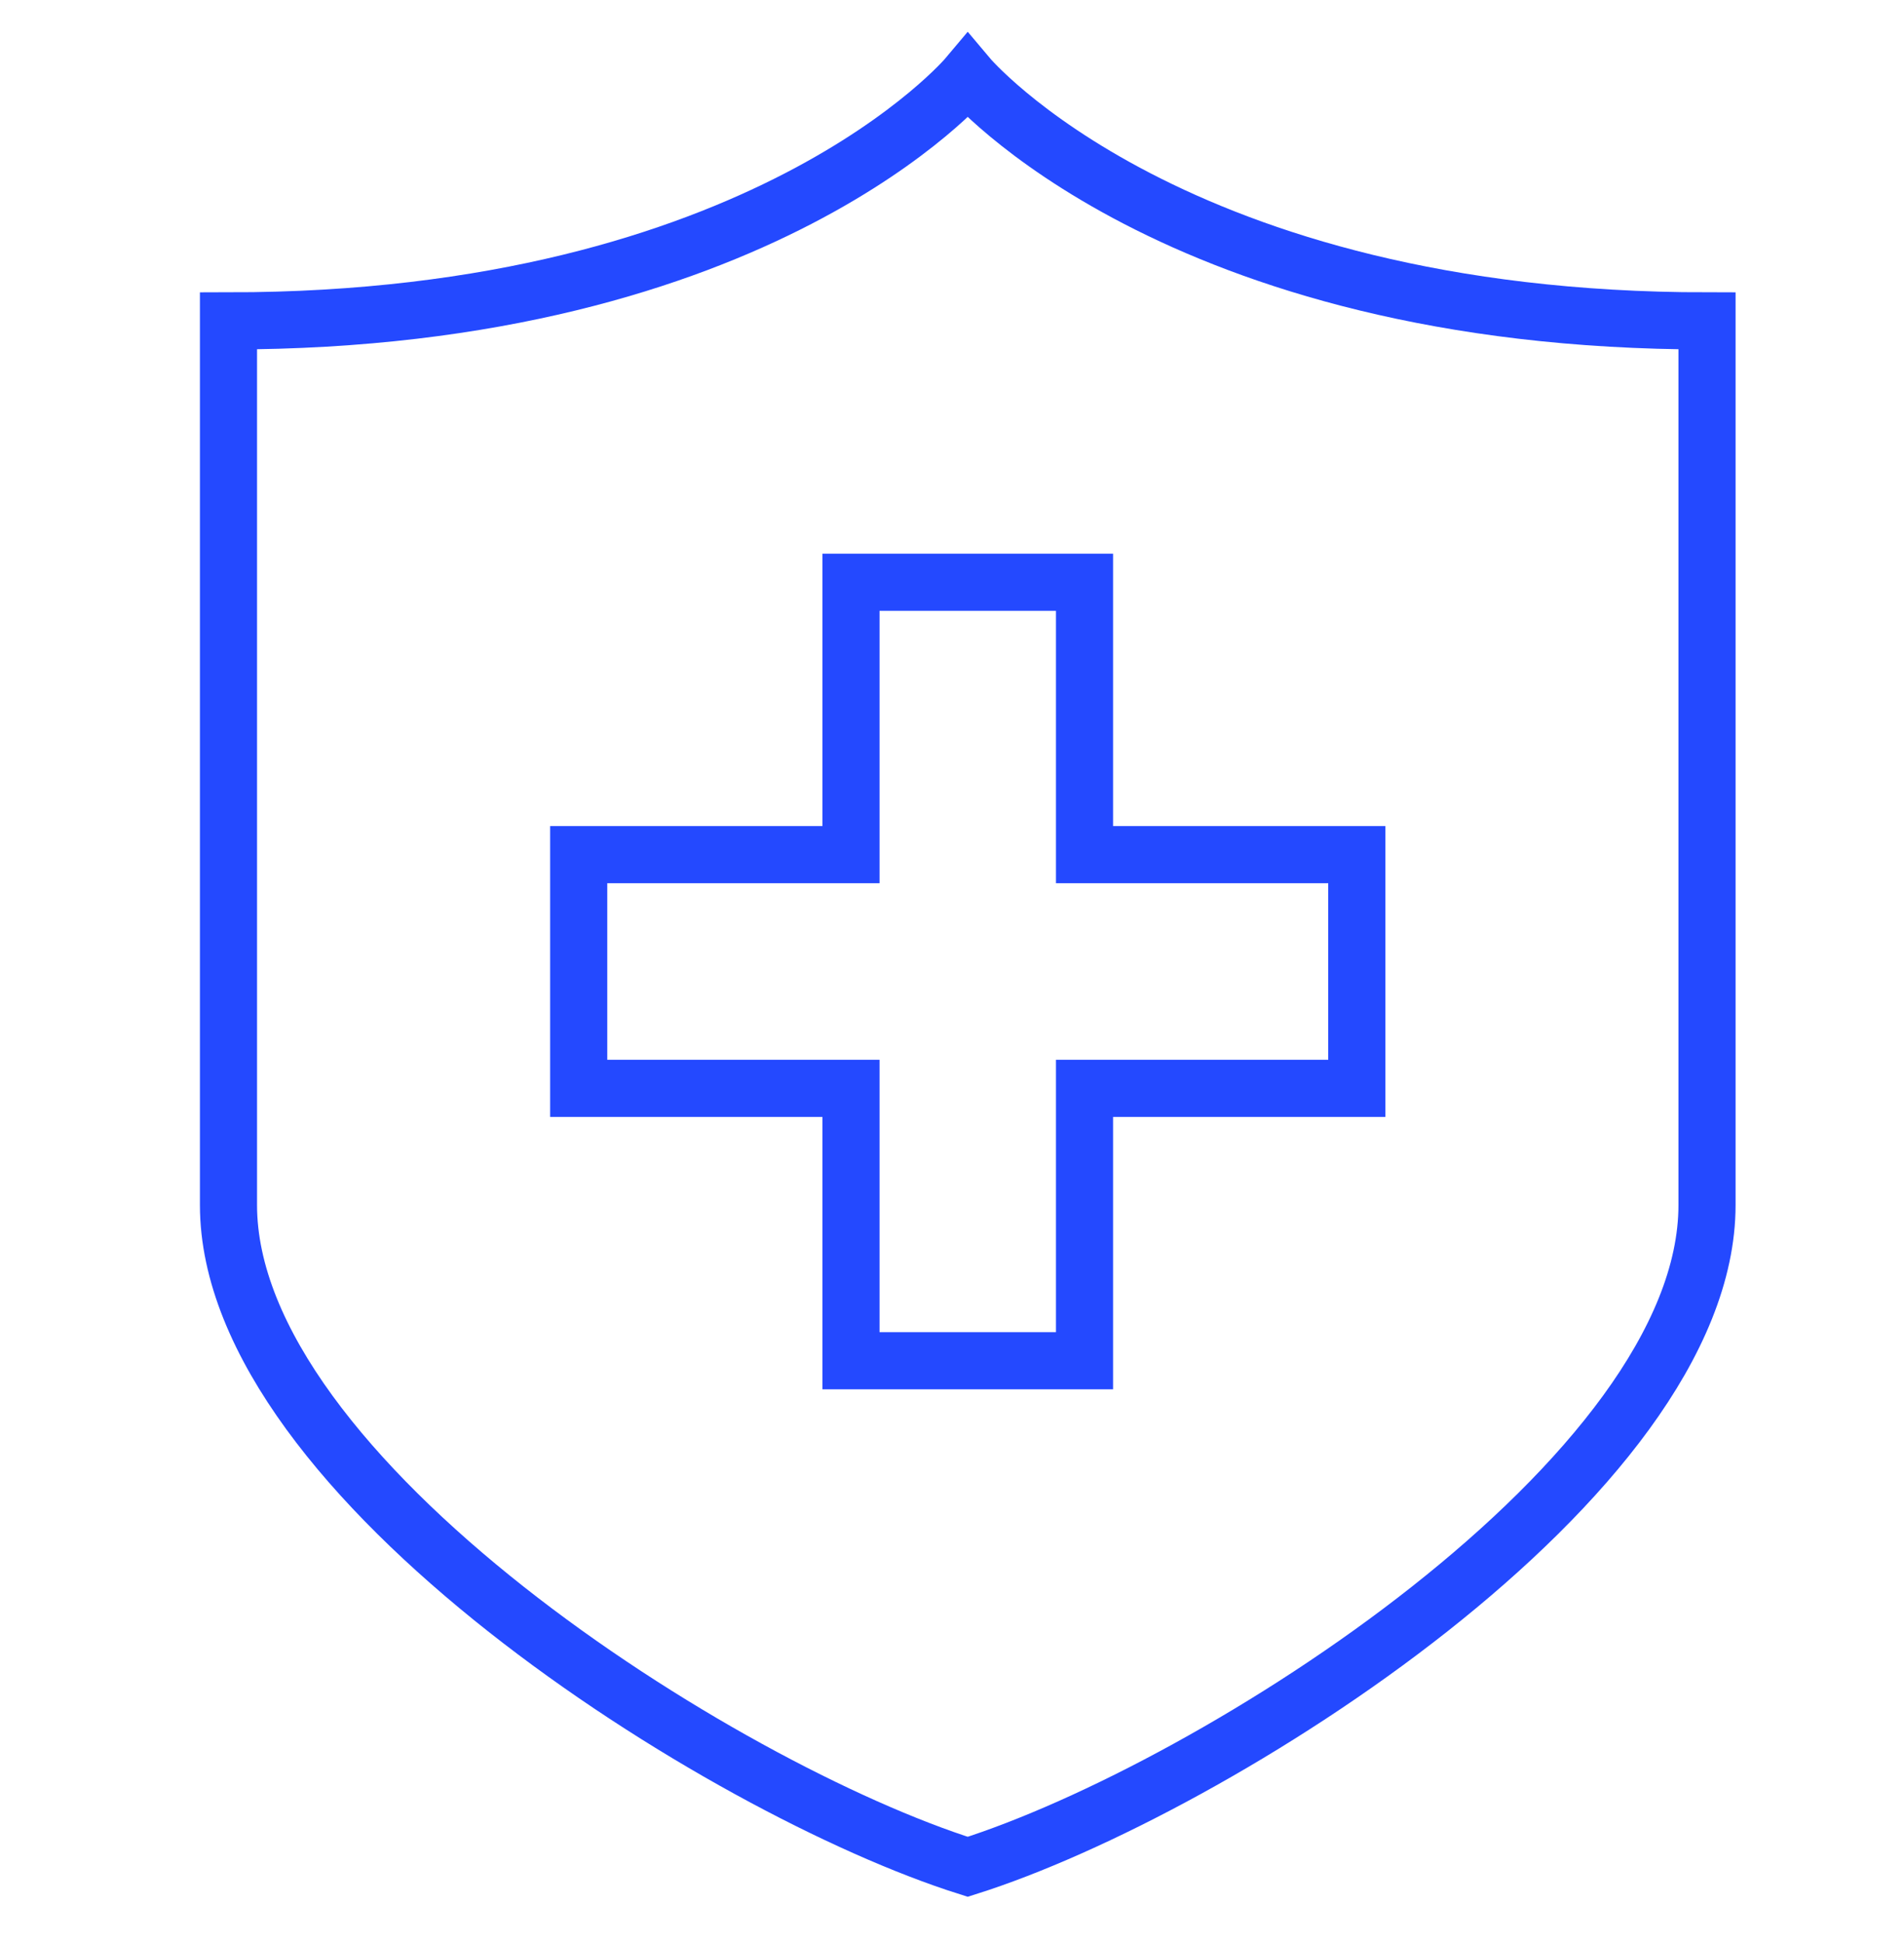 <?xml version="1.0" encoding="UTF-8"?> <svg xmlns="http://www.w3.org/2000/svg" width="50" height="51" viewBox="0 0 50 51" fill="none"><path d="M25.413 49C31.884 46.957 44.827 38.783 44.827 31.63V8.423C30.807 8.423 25.413 2 25.413 2C25.413 2 20.02 8.423 6 8.423V31.63C6 38.78 18.942 46.957 25.413 49Z" stroke="#2449FF" stroke-width="1.5" stroke-miterlimit="10"></path><path d="M35.63 22.433H28.48V15.283H22.347V22.433H15.197V28.567H22.347V35.717H28.48V28.567H35.63V22.433Z" stroke="#2449FF" stroke-width="1.5" stroke-miterlimit="10"></path></svg> 